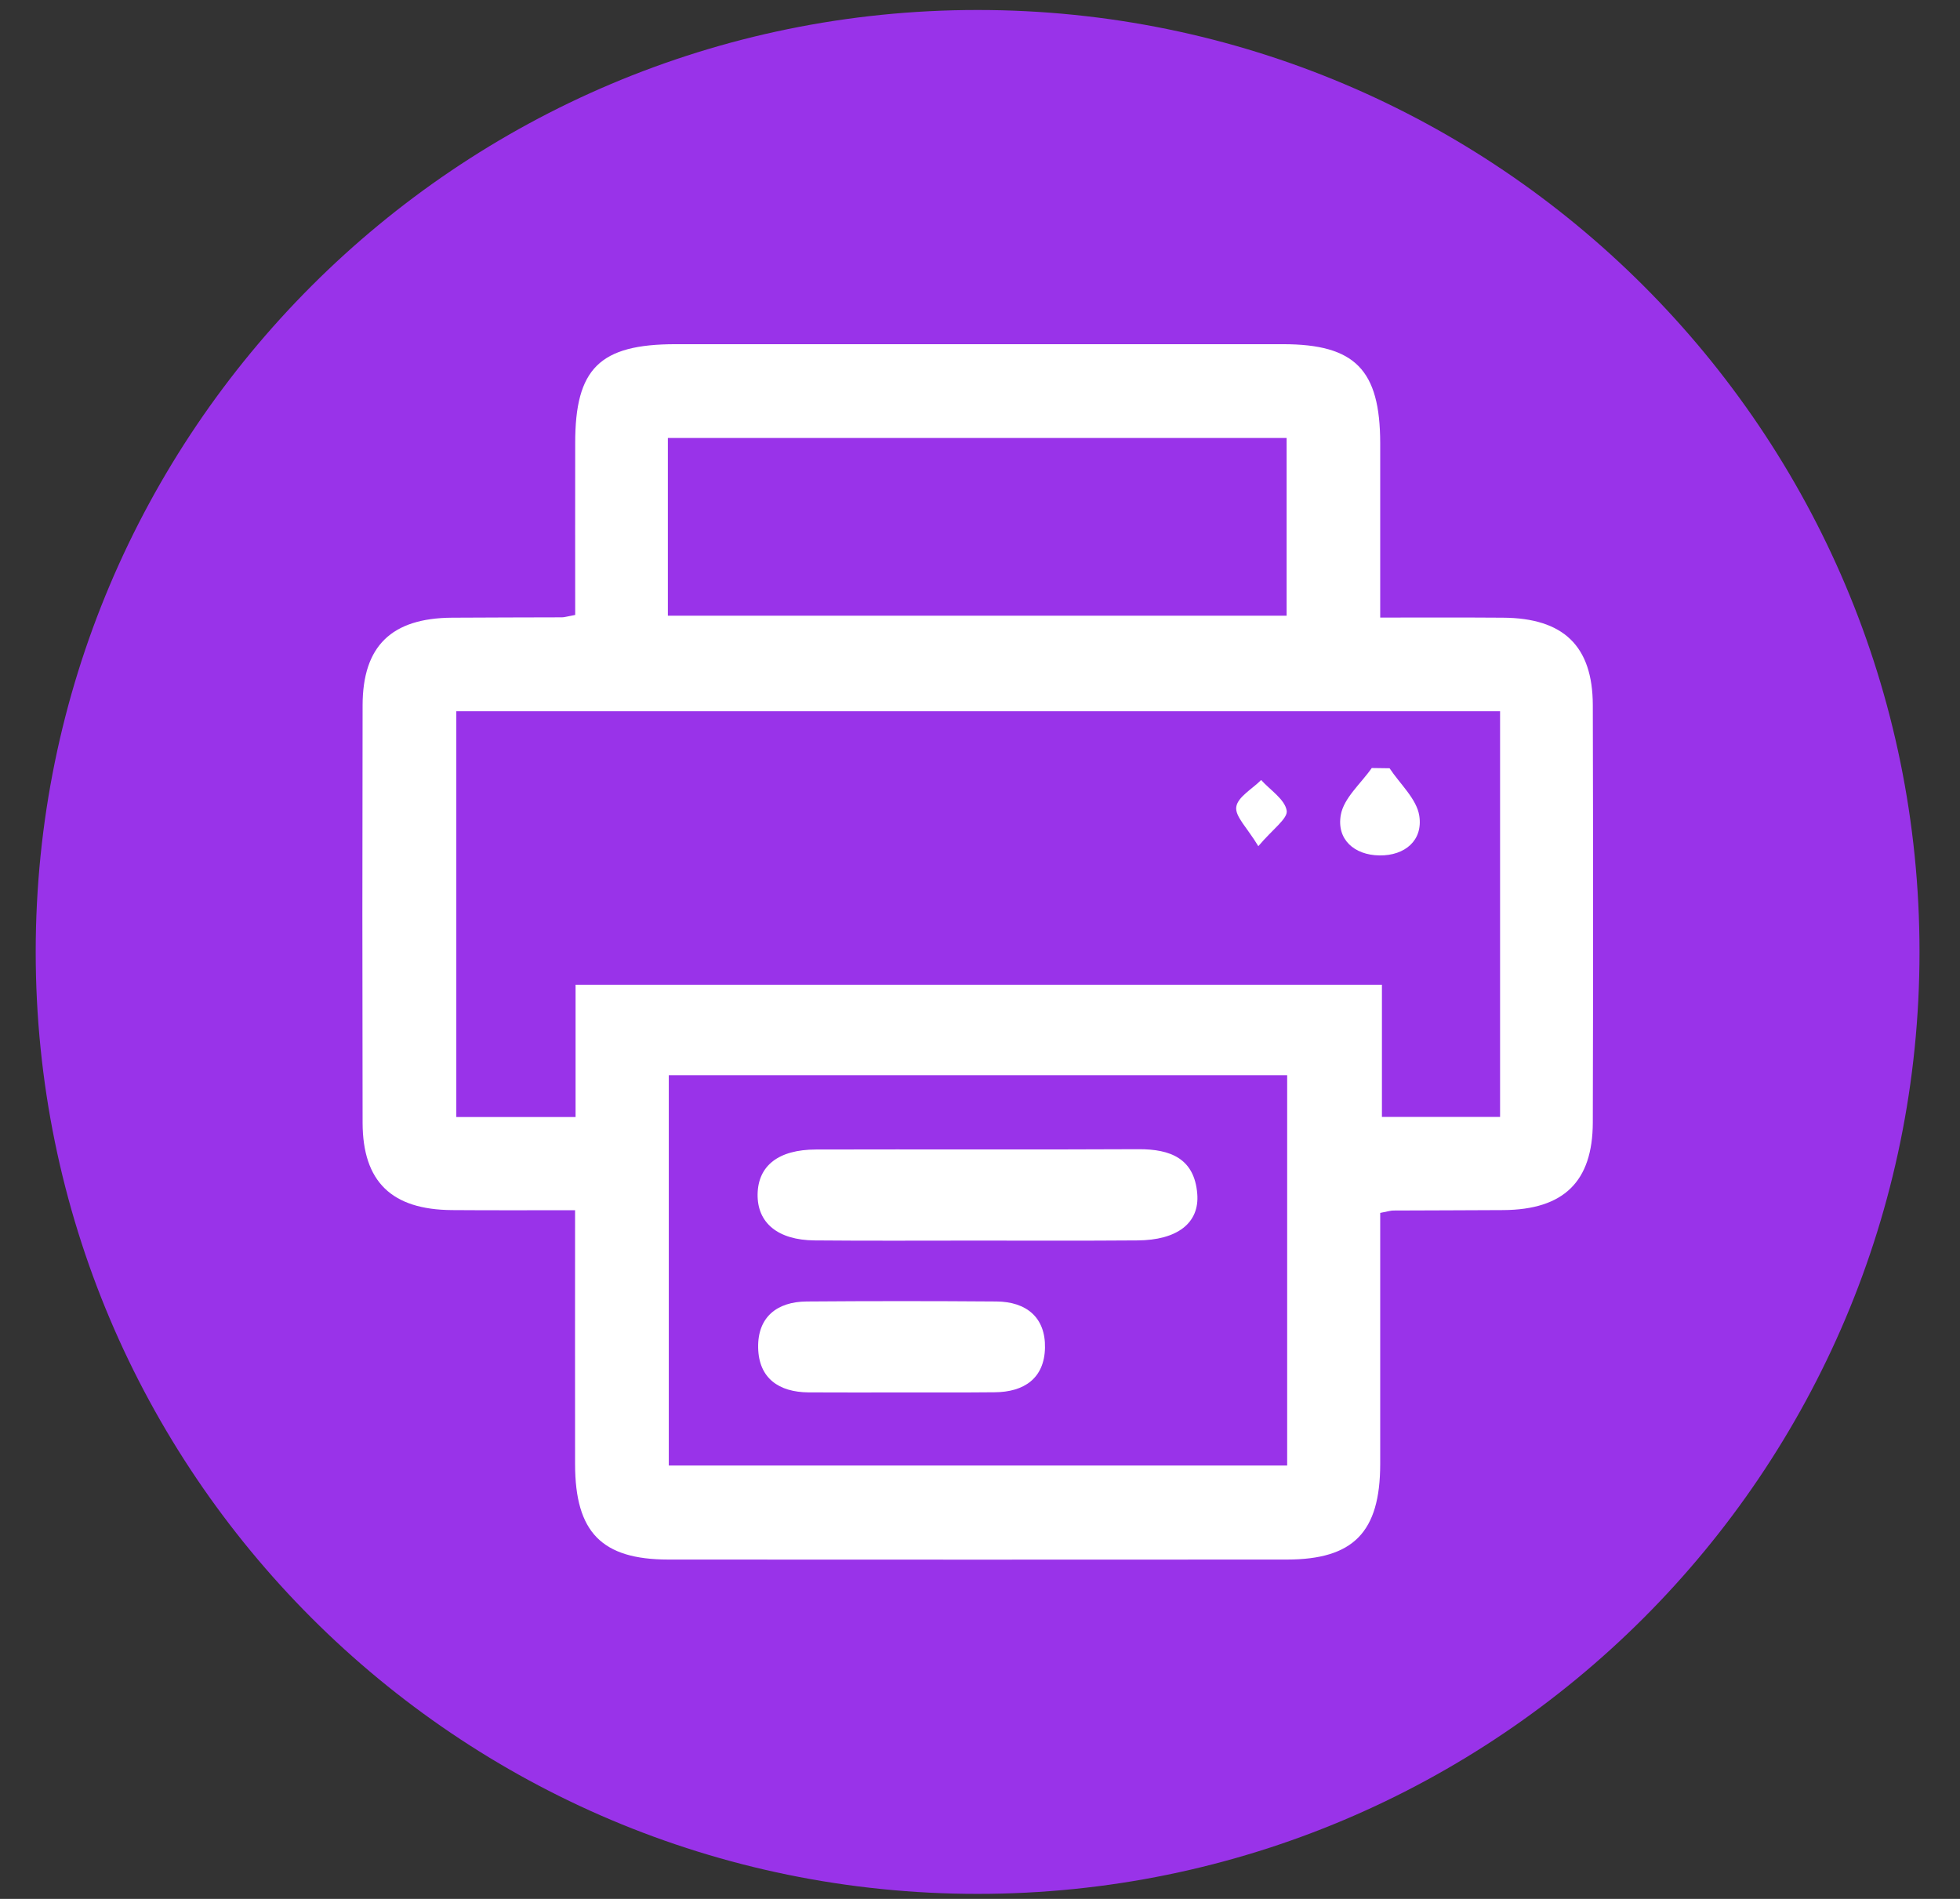 <svg width="32" height="31" viewBox="0 0 32 31" fill="none" xmlns="http://www.w3.org/2000/svg">
<rect x="0" y="0" width="32" height="31" fill="#333333" stroke="none"/>
<path d="M15.961 30.918C24.454 30.918 31.339 24.033 31.339 15.54C31.339 7.048 24.454 0.163 15.961 0.163C7.468 0.163 0.583 7.048 0.583 15.54C0.583 24.033 7.468 30.918 15.961 30.918Z" fill="#9933E9"/>
<path d="M22.534 19.801C22.534 21.186 22.535 22.546 22.534 23.904C22.532 25.012 22.098 25.459 21.012 25.46C17.645 25.462 14.278 25.462 10.911 25.46C9.824 25.459 9.391 25.015 9.389 23.906C9.387 22.547 9.389 21.188 9.389 19.757C8.689 19.757 8.035 19.76 7.382 19.755C6.395 19.749 5.922 19.293 5.92 18.329C5.915 16.057 5.915 13.786 5.92 11.512C5.922 10.545 6.393 10.091 7.379 10.084C7.978 10.079 8.577 10.081 9.176 10.078C9.216 10.078 9.256 10.064 9.391 10.039C9.391 9.119 9.389 8.178 9.391 7.238C9.389 6.015 9.79 5.619 11.031 5.619C14.336 5.619 17.641 5.618 20.946 5.619C22.123 5.619 22.532 6.036 22.534 7.233C22.535 8.158 22.534 9.084 22.534 10.082C23.232 10.082 23.887 10.079 24.54 10.084C25.526 10.09 26.002 10.546 26.005 11.509C26.011 13.78 26.011 16.052 26.005 18.326C26.002 19.292 25.529 19.748 24.545 19.755C23.946 19.76 23.347 19.758 22.748 19.762C22.707 19.762 22.668 19.775 22.534 19.801ZM24.491 11.611C18.774 11.611 13.109 11.611 7.45 11.611C7.45 13.848 7.45 16.044 7.45 18.236C8.107 18.236 8.72 18.236 9.397 18.236C9.397 17.497 9.397 16.787 9.397 16.076C13.808 16.076 18.151 16.076 22.562 16.076C22.562 16.826 22.562 17.537 22.562 18.234C23.242 18.234 23.853 18.234 24.491 18.234C24.491 16.02 24.491 13.839 24.491 11.611ZM10.919 17.553C10.919 19.71 10.919 21.824 10.919 23.925C14.314 23.925 17.666 23.925 21.015 23.925C21.015 21.778 21.015 19.68 21.015 17.553C17.645 17.553 14.307 17.553 10.919 17.553ZM10.904 10.051C14.313 10.051 17.651 10.051 21.006 10.051C21.006 9.063 21.006 8.107 21.006 7.15C17.615 7.15 14.262 7.15 10.904 7.15C10.904 8.134 10.904 9.077 10.904 10.051Z" fill="white"/>
<path d="M22.687 12.542C22.857 12.8 23.129 13.041 23.172 13.318C23.234 13.718 22.939 13.97 22.523 13.965C22.107 13.96 21.819 13.7 21.891 13.302C21.941 13.025 22.22 12.791 22.396 12.538C22.494 12.539 22.59 12.54 22.687 12.542Z" fill="white"/>
<path d="M20.544 13.814C20.363 13.513 20.161 13.327 20.184 13.173C20.207 13.01 20.447 12.879 20.59 12.734C20.739 12.899 20.975 13.048 21.007 13.232C21.031 13.361 20.775 13.539 20.544 13.814Z" fill="white"/>
<path d="M15.902 20.253C15.034 20.253 14.166 20.258 13.3 20.25C12.699 20.245 12.362 19.964 12.369 19.496C12.377 19.031 12.708 18.767 13.322 18.766C15.078 18.761 16.835 18.77 18.591 18.761C19.112 18.759 19.5 18.914 19.547 19.488C19.587 19.969 19.216 20.247 18.569 20.25C17.68 20.257 16.79 20.253 15.902 20.253Z" fill="white"/>
<path d="M14.688 22.732C14.192 22.732 13.696 22.734 13.2 22.731C12.715 22.727 12.388 22.5 12.378 22.002C12.368 21.505 12.682 21.251 13.17 21.247C14.203 21.239 15.236 21.239 16.269 21.247C16.758 21.251 17.071 21.508 17.061 22.003C17.051 22.5 16.721 22.727 16.237 22.729C15.721 22.734 15.204 22.732 14.688 22.732Z" fill="white"/>
</svg>
